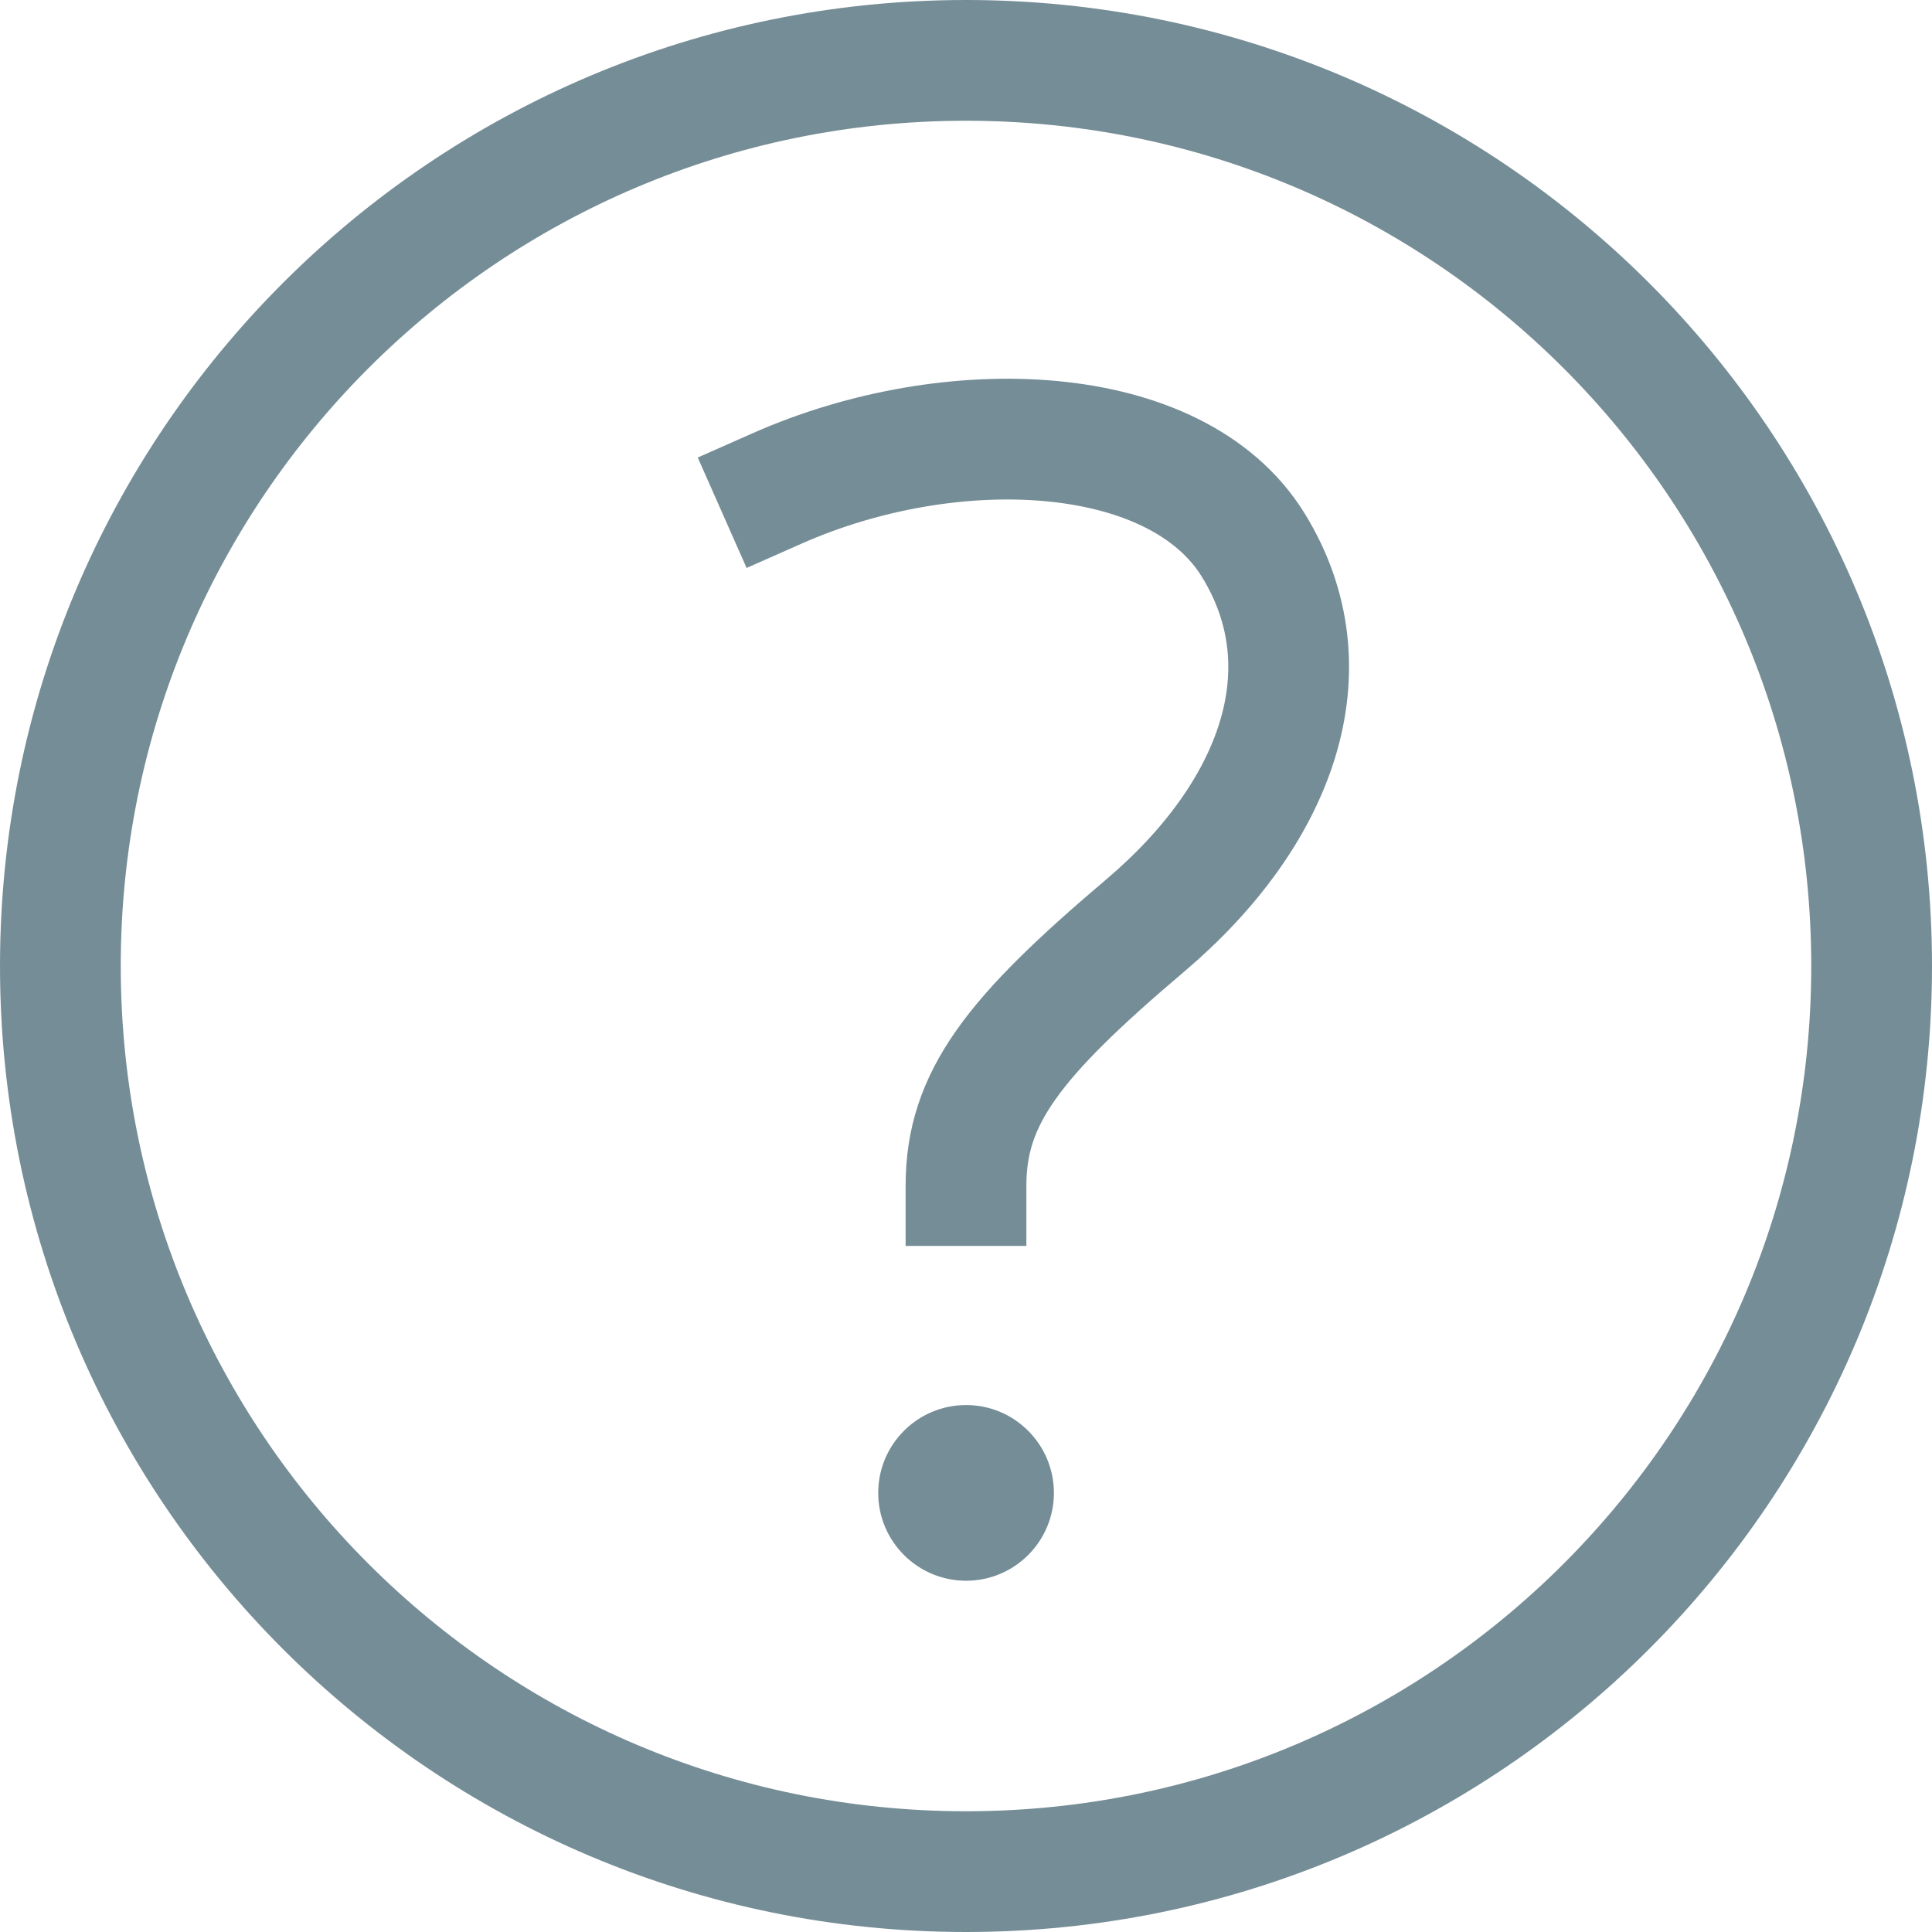 <svg width="16" height="16" viewBox="0 0 16 16" fill="none" xmlns="http://www.w3.org/2000/svg">
<path d="M15.5 8C15.5 12.142 12.142 15.5 8 15.5C3.858 15.5 0.5 12.142 0.5 8C0.5 3.858 3.858 0.5 8 0.5C12.142 0.5 15.5 3.858 15.5 8Z" stroke="#758D96" stroke-miterlimit="10" stroke-linecap="square"/>
<path d="M8.001 13.091C8.402 13.091 8.728 12.765 8.728 12.364C8.728 11.962 8.402 11.636 8.001 11.636C7.599 11.636 7.273 11.962 7.273 12.364C7.273 12.765 7.599 13.091 8.001 13.091Z" fill="#758D96"/>
<path d="M6.438 4.044C7.878 3.407 9.742 3.483 10.378 4.513C11.014 5.542 10.575 6.74 9.484 7.665C8.393 8.589 8 9.091 8 9.818" stroke="#758D96" stroke-miterlimit="10" stroke-linecap="square"/>
</svg>
